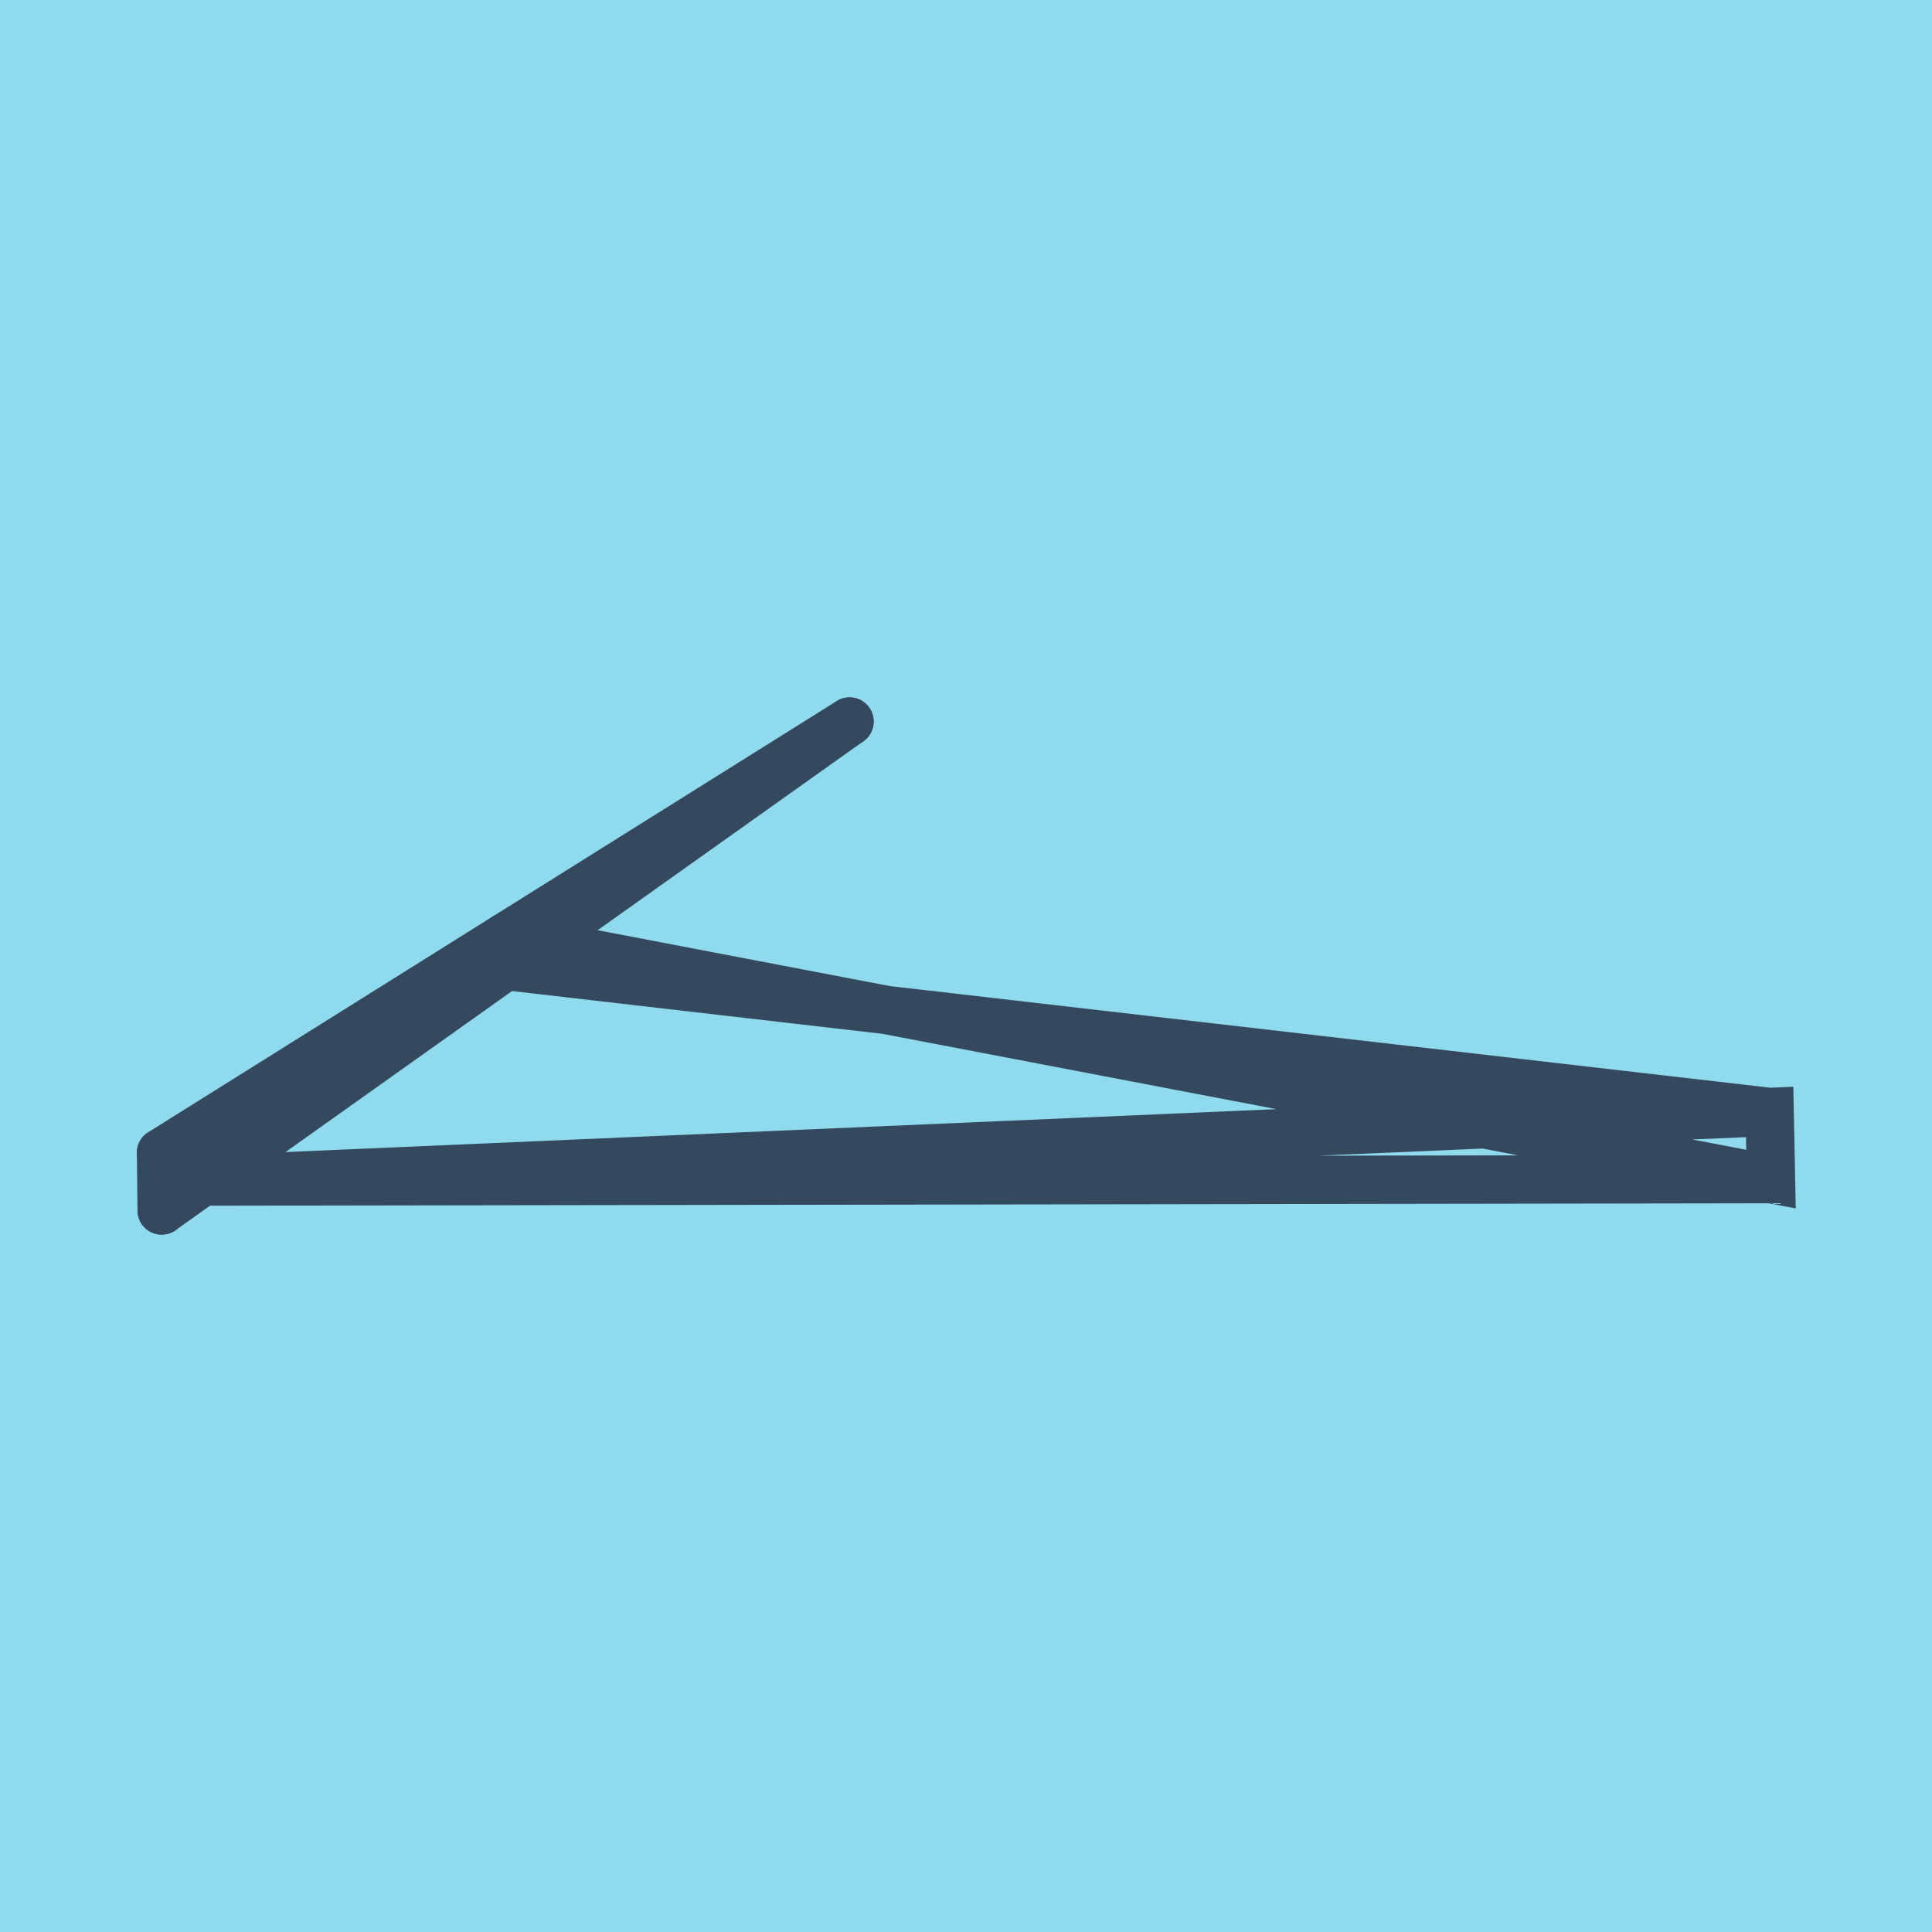 <?xml version="1.0" encoding="utf-8"?>
<!DOCTYPE svg PUBLIC "-//W3C//DTD SVG 1.1//EN" "http://www.w3.org/Graphics/SVG/1.1/DTD/svg11.dtd">
<svg xmlns="http://www.w3.org/2000/svg" xmlns:xlink="http://www.w3.org/1999/xlink" viewBox="-10 -10 120 120" preserveAspectRatio="xMidYMid meet">
	<path style="fill:#90daee" d="M-10-10h120v120H-10z"/>
			<polyline stroke-linecap="round" points="42.765,34.815 0,61.599 " style="fill:none;stroke:#34495e;stroke-width: 3px"/>
			<polyline stroke-linecap="round" points="0,61.599 0.041,65.185 " style="fill:none;stroke:#34495e;stroke-width: 3px"/>
			<polyline stroke-linecap="round" points="42.765,34.815 0.041,65.185 " style="fill:none;stroke:#34495e;stroke-width: 3px"/>
			<polyline stroke-linecap="round" points="21.383,48.207 100,63.237 99.917,59.065 0.02,63.392 100,63.237 99.917,59.065 21.403,50 " style="fill:none;stroke:#34495e;stroke-width: 3px"/>
	</svg>

